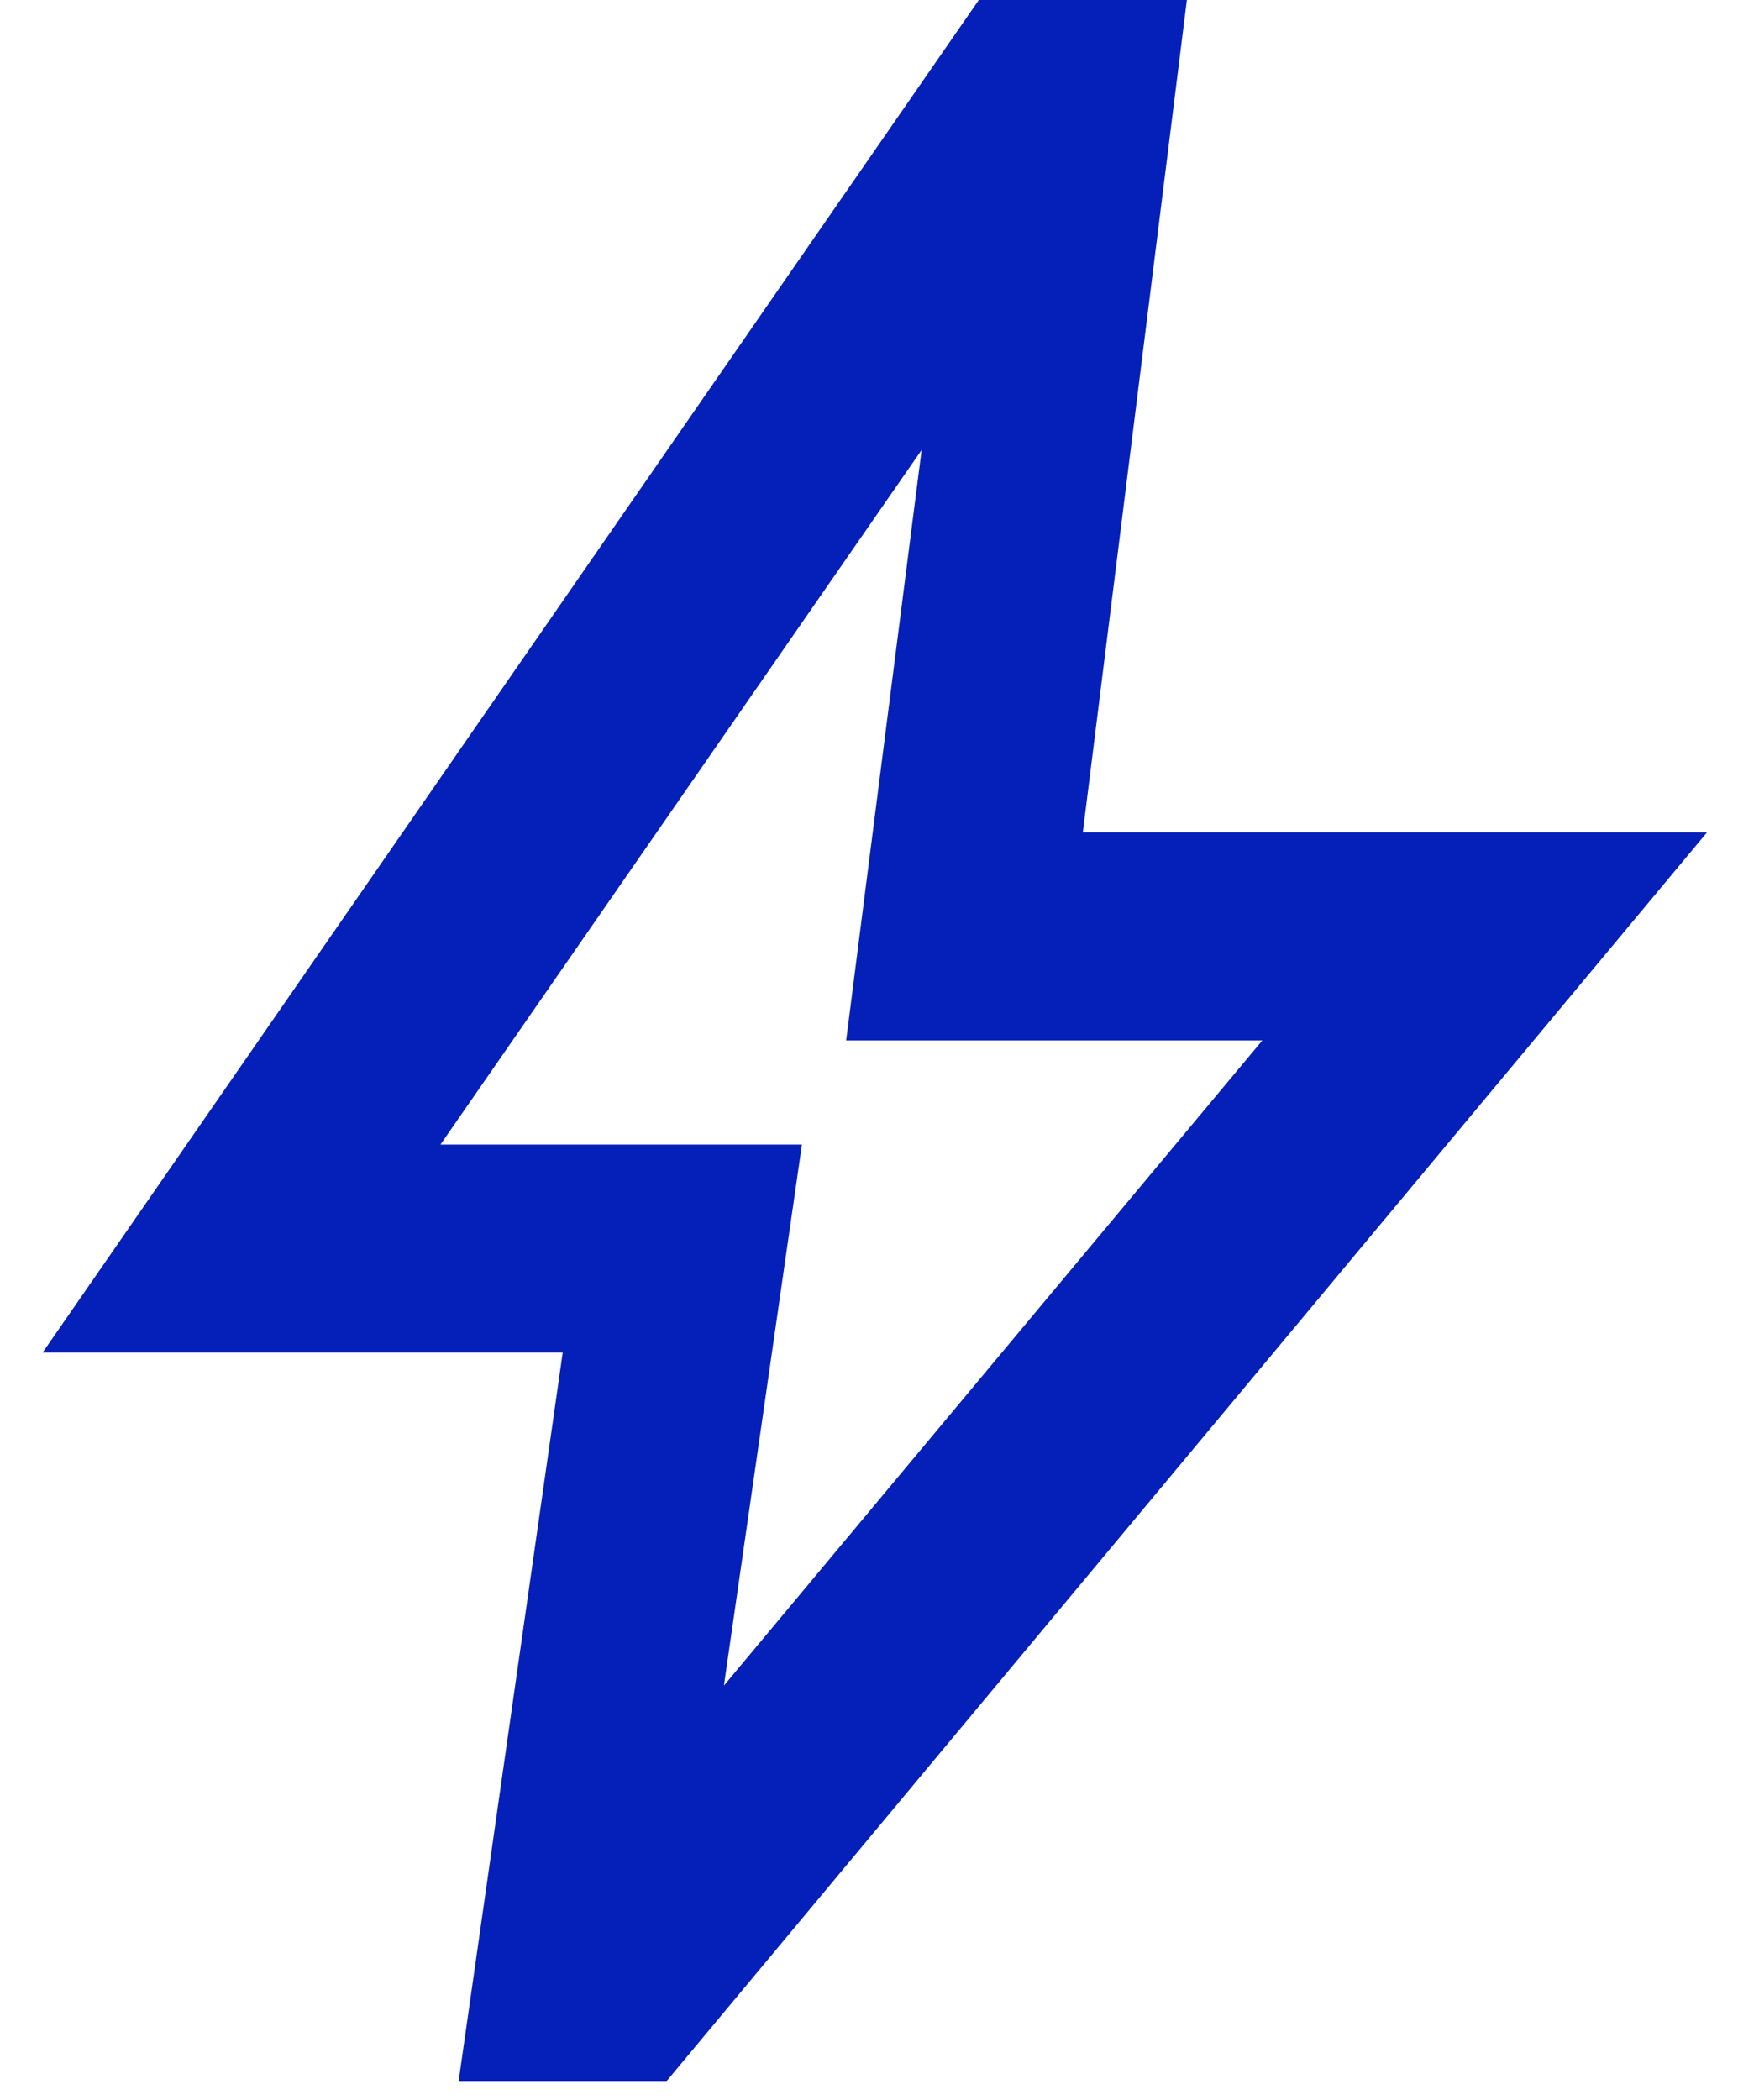 <svg width="31" height="37" viewBox="0 0 31 37" fill="none" xmlns="http://www.w3.org/2000/svg">
<path d="M12.758 29.7L22.246 18.333H14.912L16.242 7.929L7.763 20.167H14.133L12.758 29.7ZM8.083 36.667L9.917 23.833H0.75L17.25 0H20.917L19.083 14.667H30.083L11.75 36.667H8.083Z" fill="#0520B9"/>
</svg>
